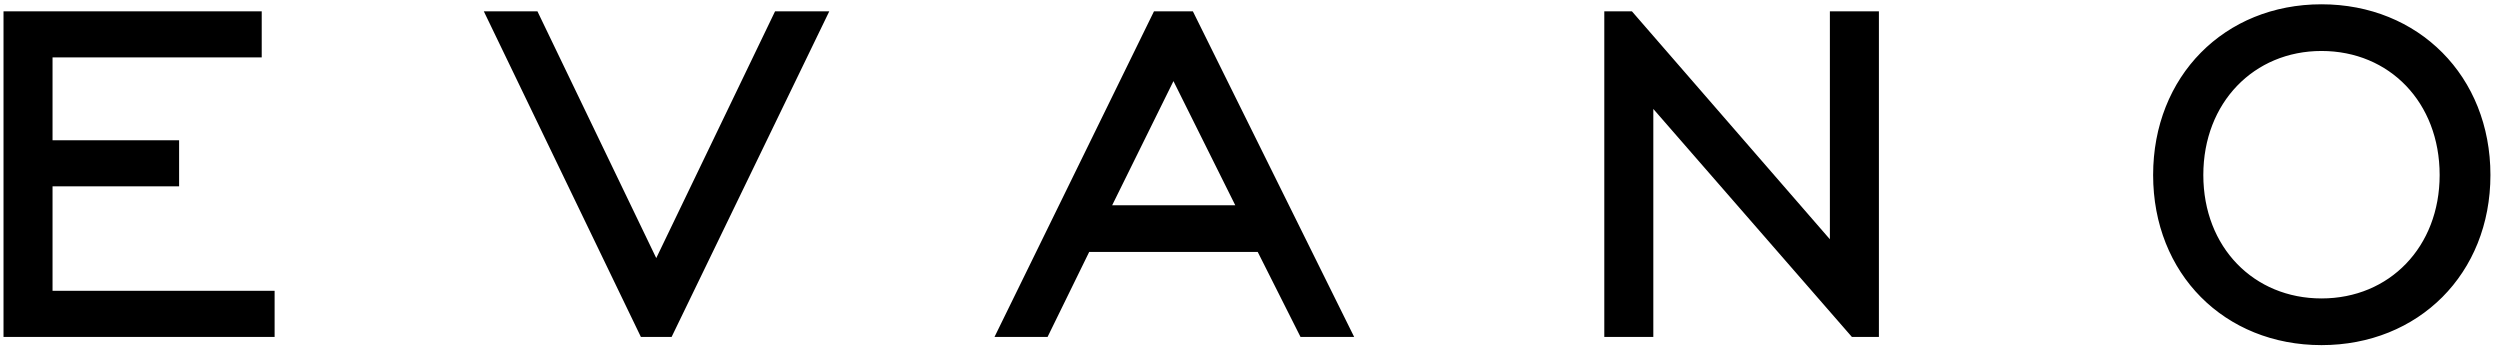 <?xml version="1.0" encoding="UTF-8"?> <svg xmlns="http://www.w3.org/2000/svg" xmlns:xlink="http://www.w3.org/1999/xlink" width="256px" height="36px" viewBox="0 0 256 36" version="1.1"><title>EVANO</title><g id="Instagram" stroke="none" stroke-width="1" fill="none" fill-rule="evenodd"><path d="M27.62,34 L27.62,30.28 L4.88,30.28 L4.88,18.58 L17.84,18.58 L17.84,14.86 L4.88,14.86 L4.88,5.38 L26.3,5.38 L26.3,1.66 L0.86,1.66 L0.86,34 L27.62,34 Z M68.46,34 L84.12,1.66 L79.68,1.66 L67.2,27.58 L54.72,1.66 L50.34,1.66 L65.94,34 L68.46,34 Z M106.96,34 L111.22,25.3 L129.1,25.3 L133.48,34 L137.86,34 L121.84,1.66 L118.48,1.66 L102.64,34 L106.96,34 Z M127.3,21.52 L113.08,21.52 L120.16,7.18 L127.3,21.52 Z M168.8,34 L168.8,9.82 L189.86,34 L191.9,34 L191.9,1.66 L187.88,1.66 L187.88,25.84 L166.88,1.66 L164.78,1.66 L164.78,34 L168.8,34 Z M237.72,34.84 C247.38,34.84 254.52,27.76 254.52,17.92 C254.52,8.08 247.38,0.94 237.72,0.94 C228.06,0.94 220.98,8.08 220.98,17.92 C220.98,27.76 228.06,34.84 237.72,34.84 Z M237.72,31.06 C230.52,31.06 225.12,25.6 225.12,17.92 C225.12,10.24 230.52,4.72 237.72,4.72 C244.98,4.72 250.32,10.24 250.32,17.92 C250.32,25.54 244.98,31.06 237.72,31.06 Z" id="EVANO" stroke="#000000" fill="#000000" fill-rule="nonzero"></path></g></svg> 